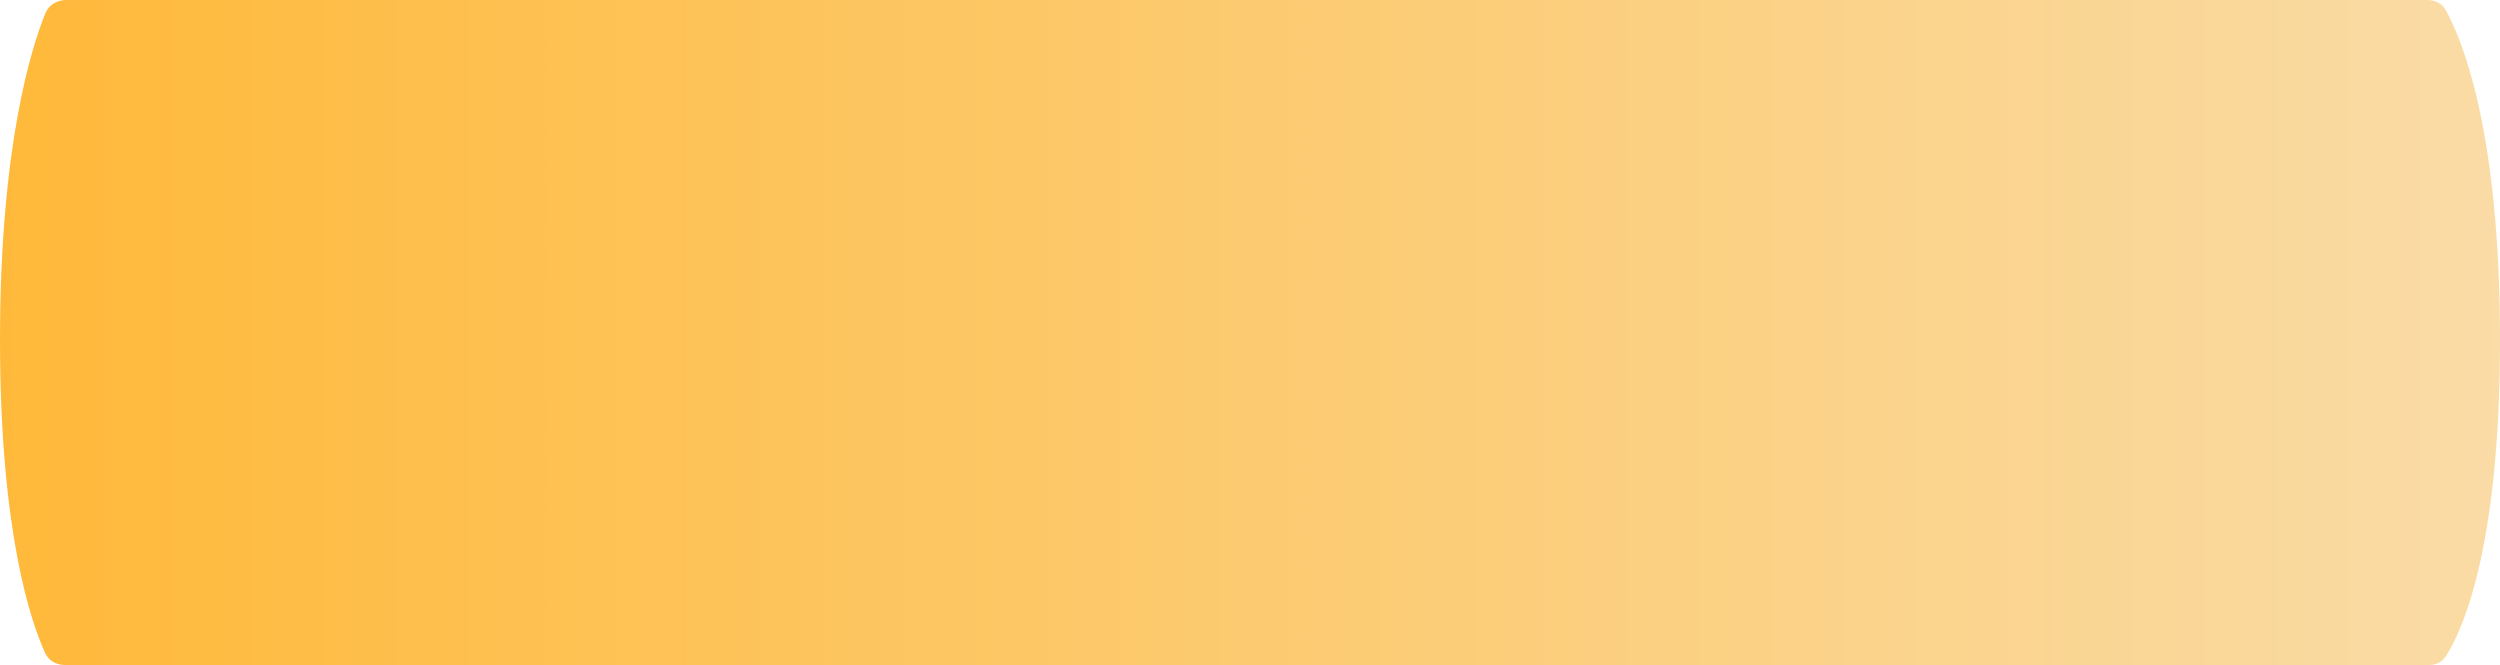 <?xml version="1.0" encoding="UTF-8"?> <svg xmlns="http://www.w3.org/2000/svg" width="500" height="133" viewBox="0 0 500 133" fill="none"> <path d="M9.067 2.67C9.752 0.988 11.406 0 13.222 0H485.466C486.974 0 488.384 0.682 489.122 1.998C492.237 7.55 500 25.635 500 68C500 110.543 492.172 126.669 489.083 131.376C488.361 132.476 487.113 133 485.798 133H12.964C11.288 133 9.741 132.149 9.04 130.626C6.306 124.681 0 106.769 0 68C0 29.104 6.348 9.349 9.067 2.67Z" fill="url(#paint0_linear_201_29)"></path> <defs> <linearGradient id="paint0_linear_201_29" x1="-1.89328e-07" y1="67" x2="636" y2="67" gradientUnits="userSpaceOnUse"> <stop stop-color="#FFB93A"></stop> <stop offset="1" stop-color="#F8E5C3"></stop> </linearGradient> </defs> </svg> 